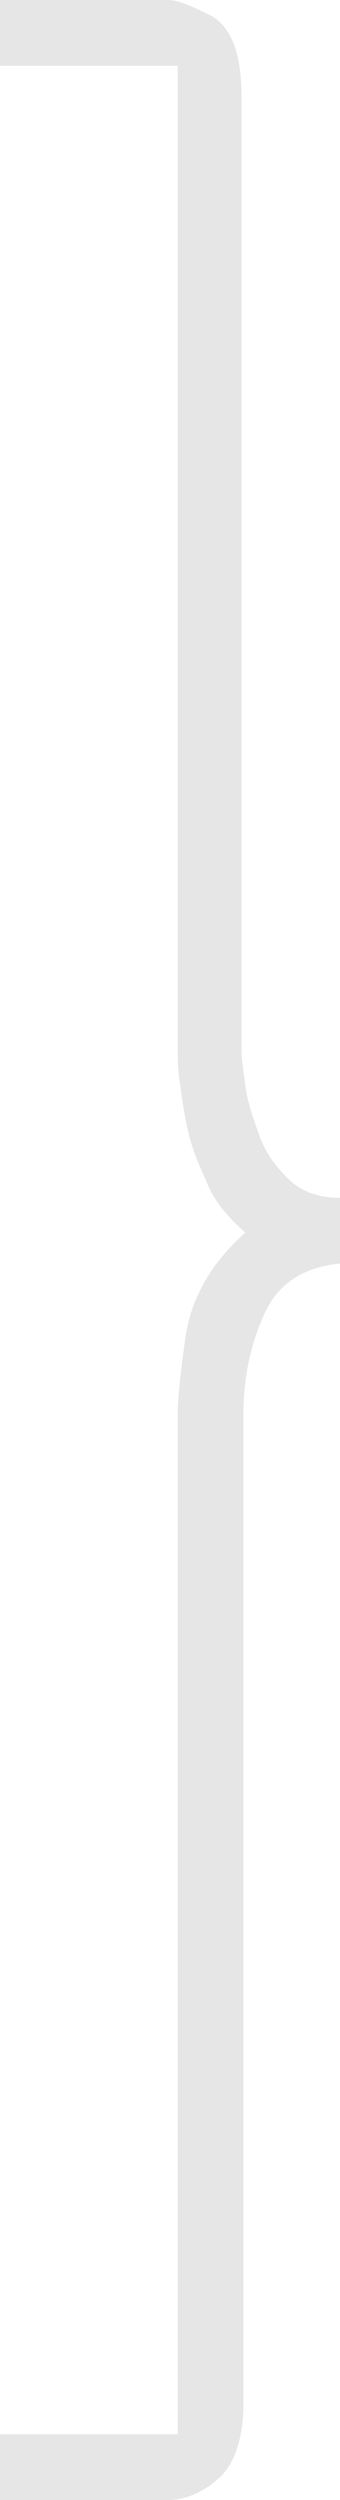 <?xml version="1.0" encoding="utf-8"?>
<!-- Generator: Adobe Illustrator 19.0.0, SVG Export Plug-In . SVG Version: 6.00 Build 0)  -->
<!DOCTYPE svg PUBLIC "-//W3C//DTD SVG 1.1//EN" "http://www.w3.org/Graphics/SVG/1.1/DTD/svg11.dtd">
<svg version="1.1" id="Layer_1" xmlns="http://www.w3.org/2000/svg" xmlns:xlink="http://www.w3.org/1999/xlink" x="0px" y="0px"
	 viewBox="-206 260.8 17.6 129.2" style="enable-background:new -206 260.8 17.6 129.2;" xml:space="preserve">
<style type="text/css">
	.st0{fill:#E6E6E6;}
</style>
<g id="XMLID_1973_">
	<path id="XMLID_1974_" class="st0" d="M-196.8,264.2v51c0,0.3,0,0.8,0.1,1.5c0.1,0.7,0.2,1.5,0.4,2.4c0.2,1,0.6,1.9,1,2.8
		c0.4,1,1.1,1.8,2,2.6c-1.8,1.6-2.8,3.4-3.1,5.4c-0.3,2.1-0.4,3.4-0.4,3.9v52.8h-9.2v3.4h8.7c0.9,0,1.8-0.4,2.6-1.1
		c0.8-0.7,1.3-2,1.3-3.9v-51.1c0-1.7,0.3-3.4,1-5c0.7-1.7,2-2.6,4-2.8v-3.4c-1.1,0-2-0.3-2.7-1c-0.7-0.7-1.2-1.4-1.5-2.3
		c-0.3-0.8-0.6-1.7-0.7-2.5c-0.1-0.8-0.2-1.4-0.2-1.8v-49.3c0-2.2-0.5-3.6-1.6-4.2c-1-0.5-1.7-0.8-2.2-0.8h-8.7v3.4H-196.8z"/>
</g>
</svg>
